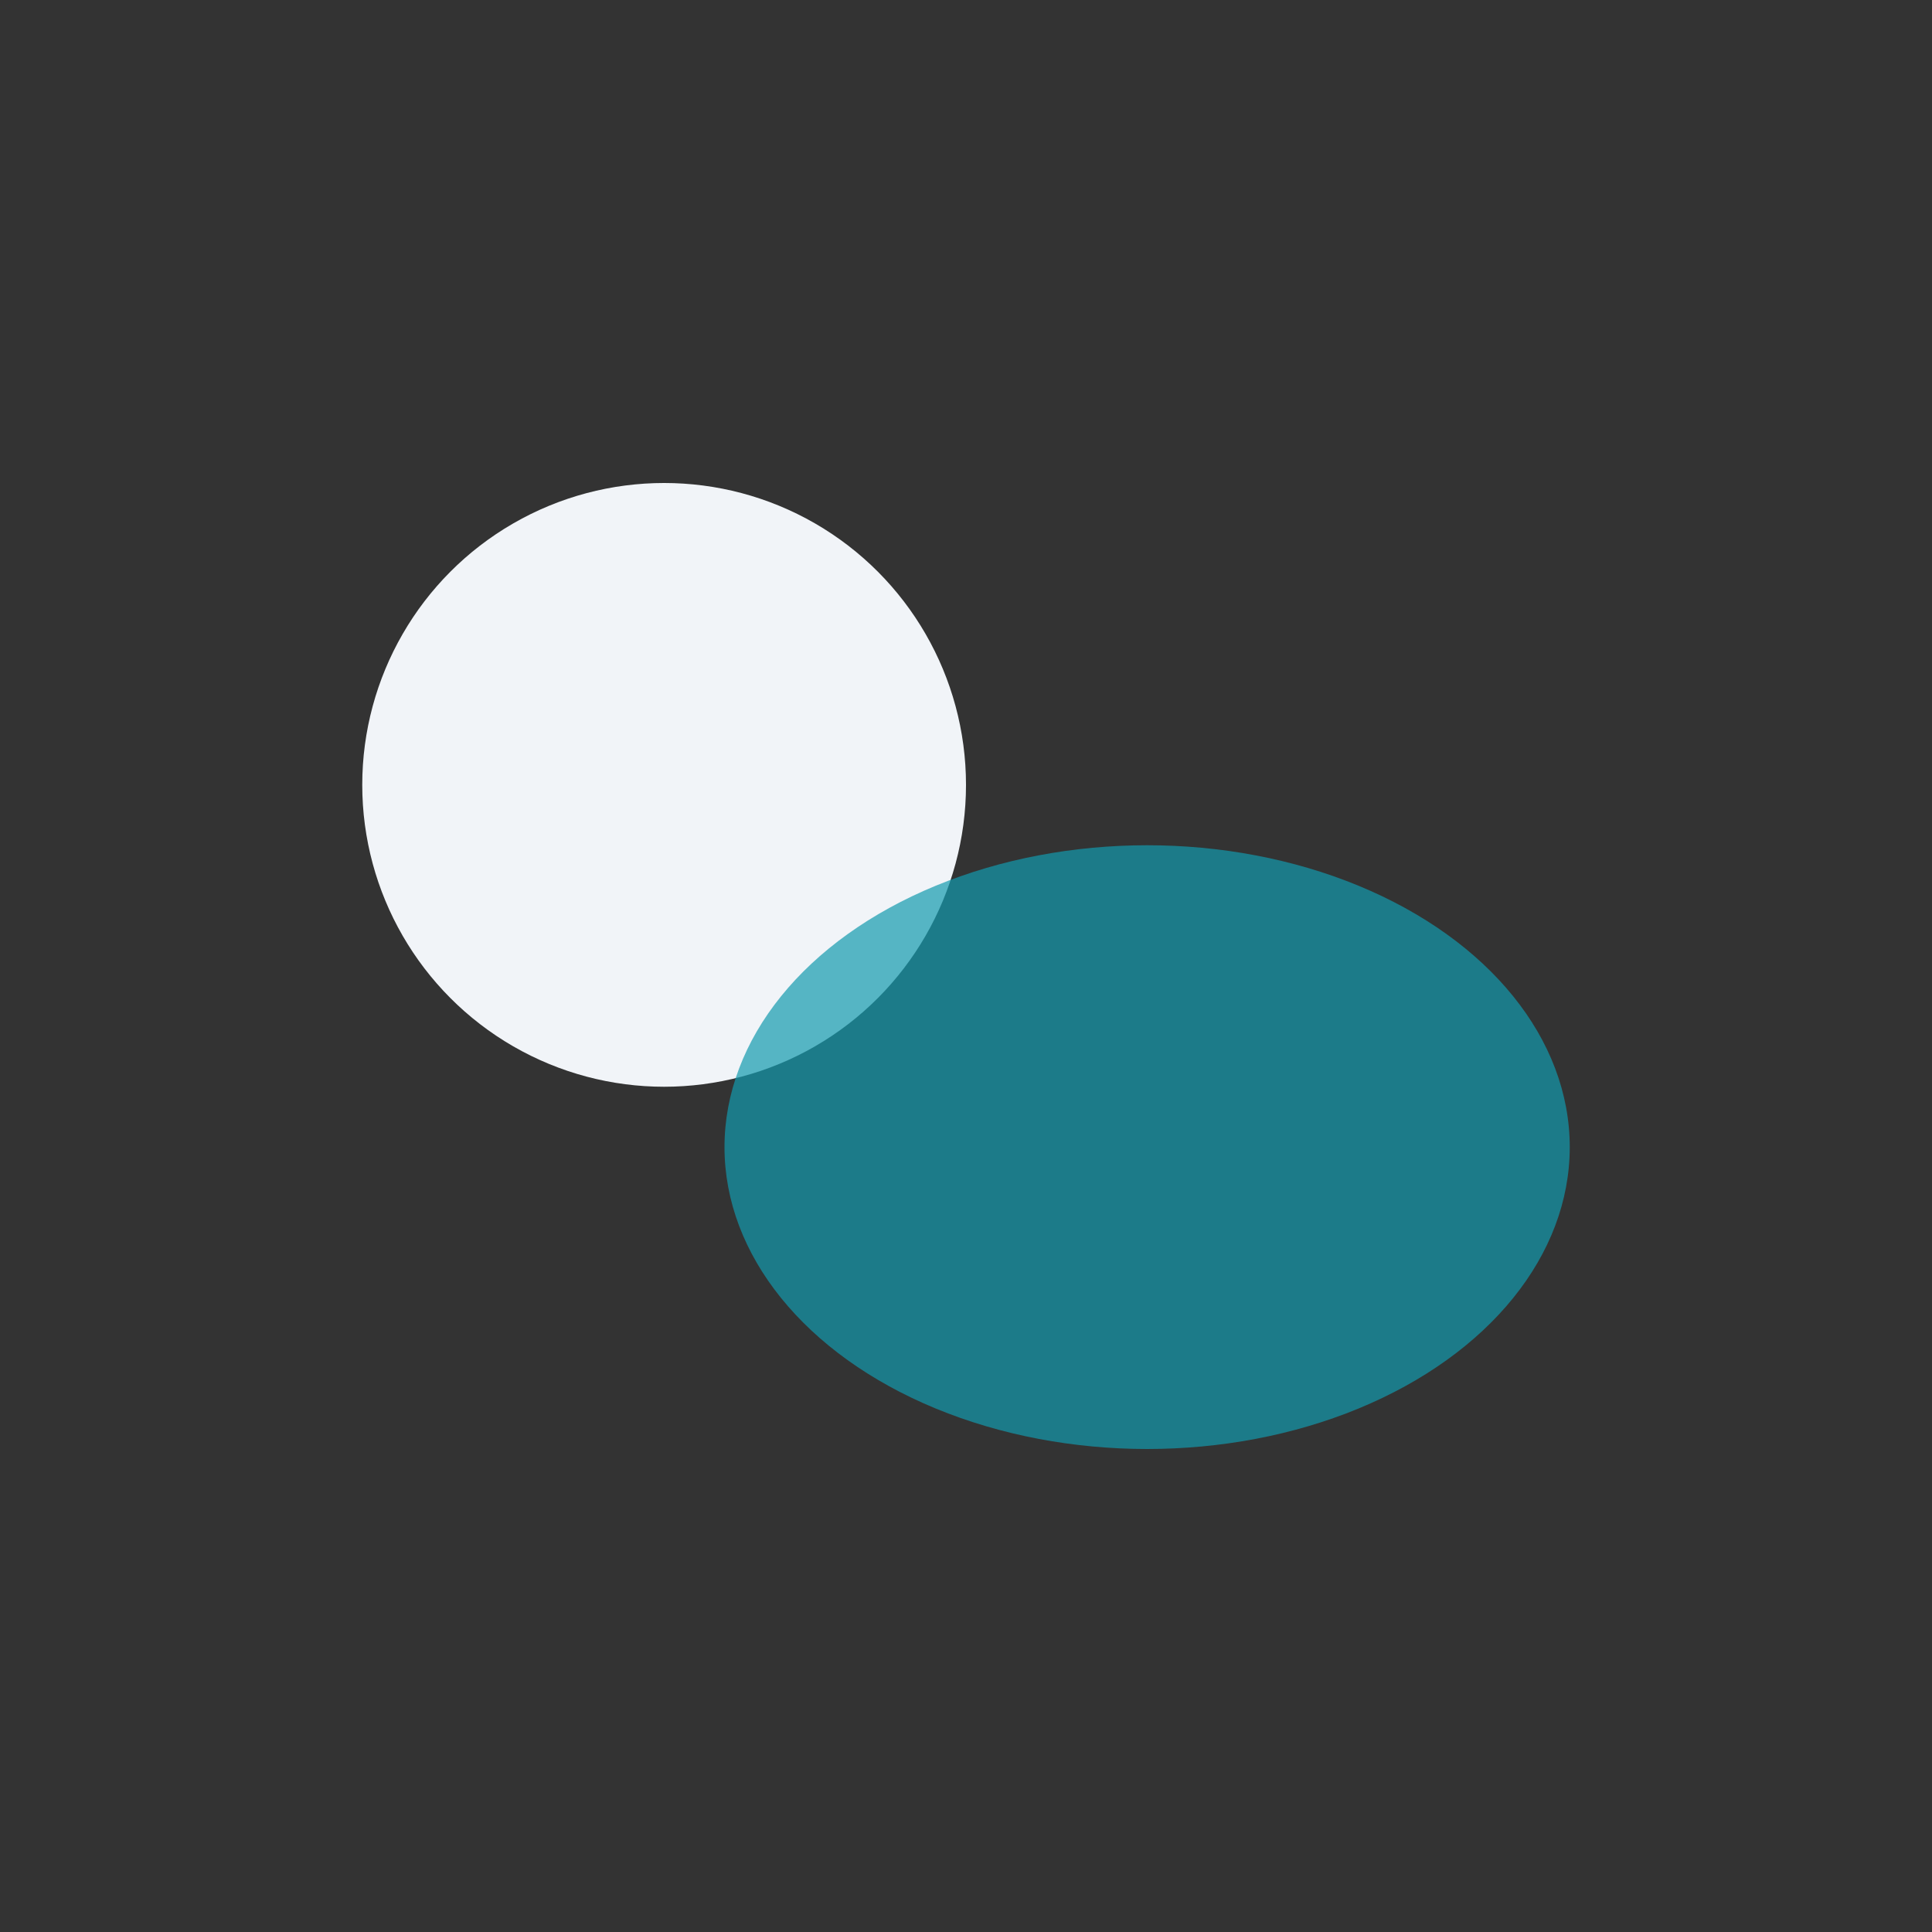 <?xml version="1.0" encoding="UTF-8"?>
<svg xmlns="http://www.w3.org/2000/svg" width="32" height="32" viewBox="0 0 32 32"><rect x="0" y="0" width="32" height="32" fill="#333333" stroke="none"/><circle cx="11" cy="13" r="5" fill="#F1F4F8"/><ellipse cx="19" cy="19" rx="7" ry="5" fill="#139AAE" fill-opacity="0.7"/></svg>